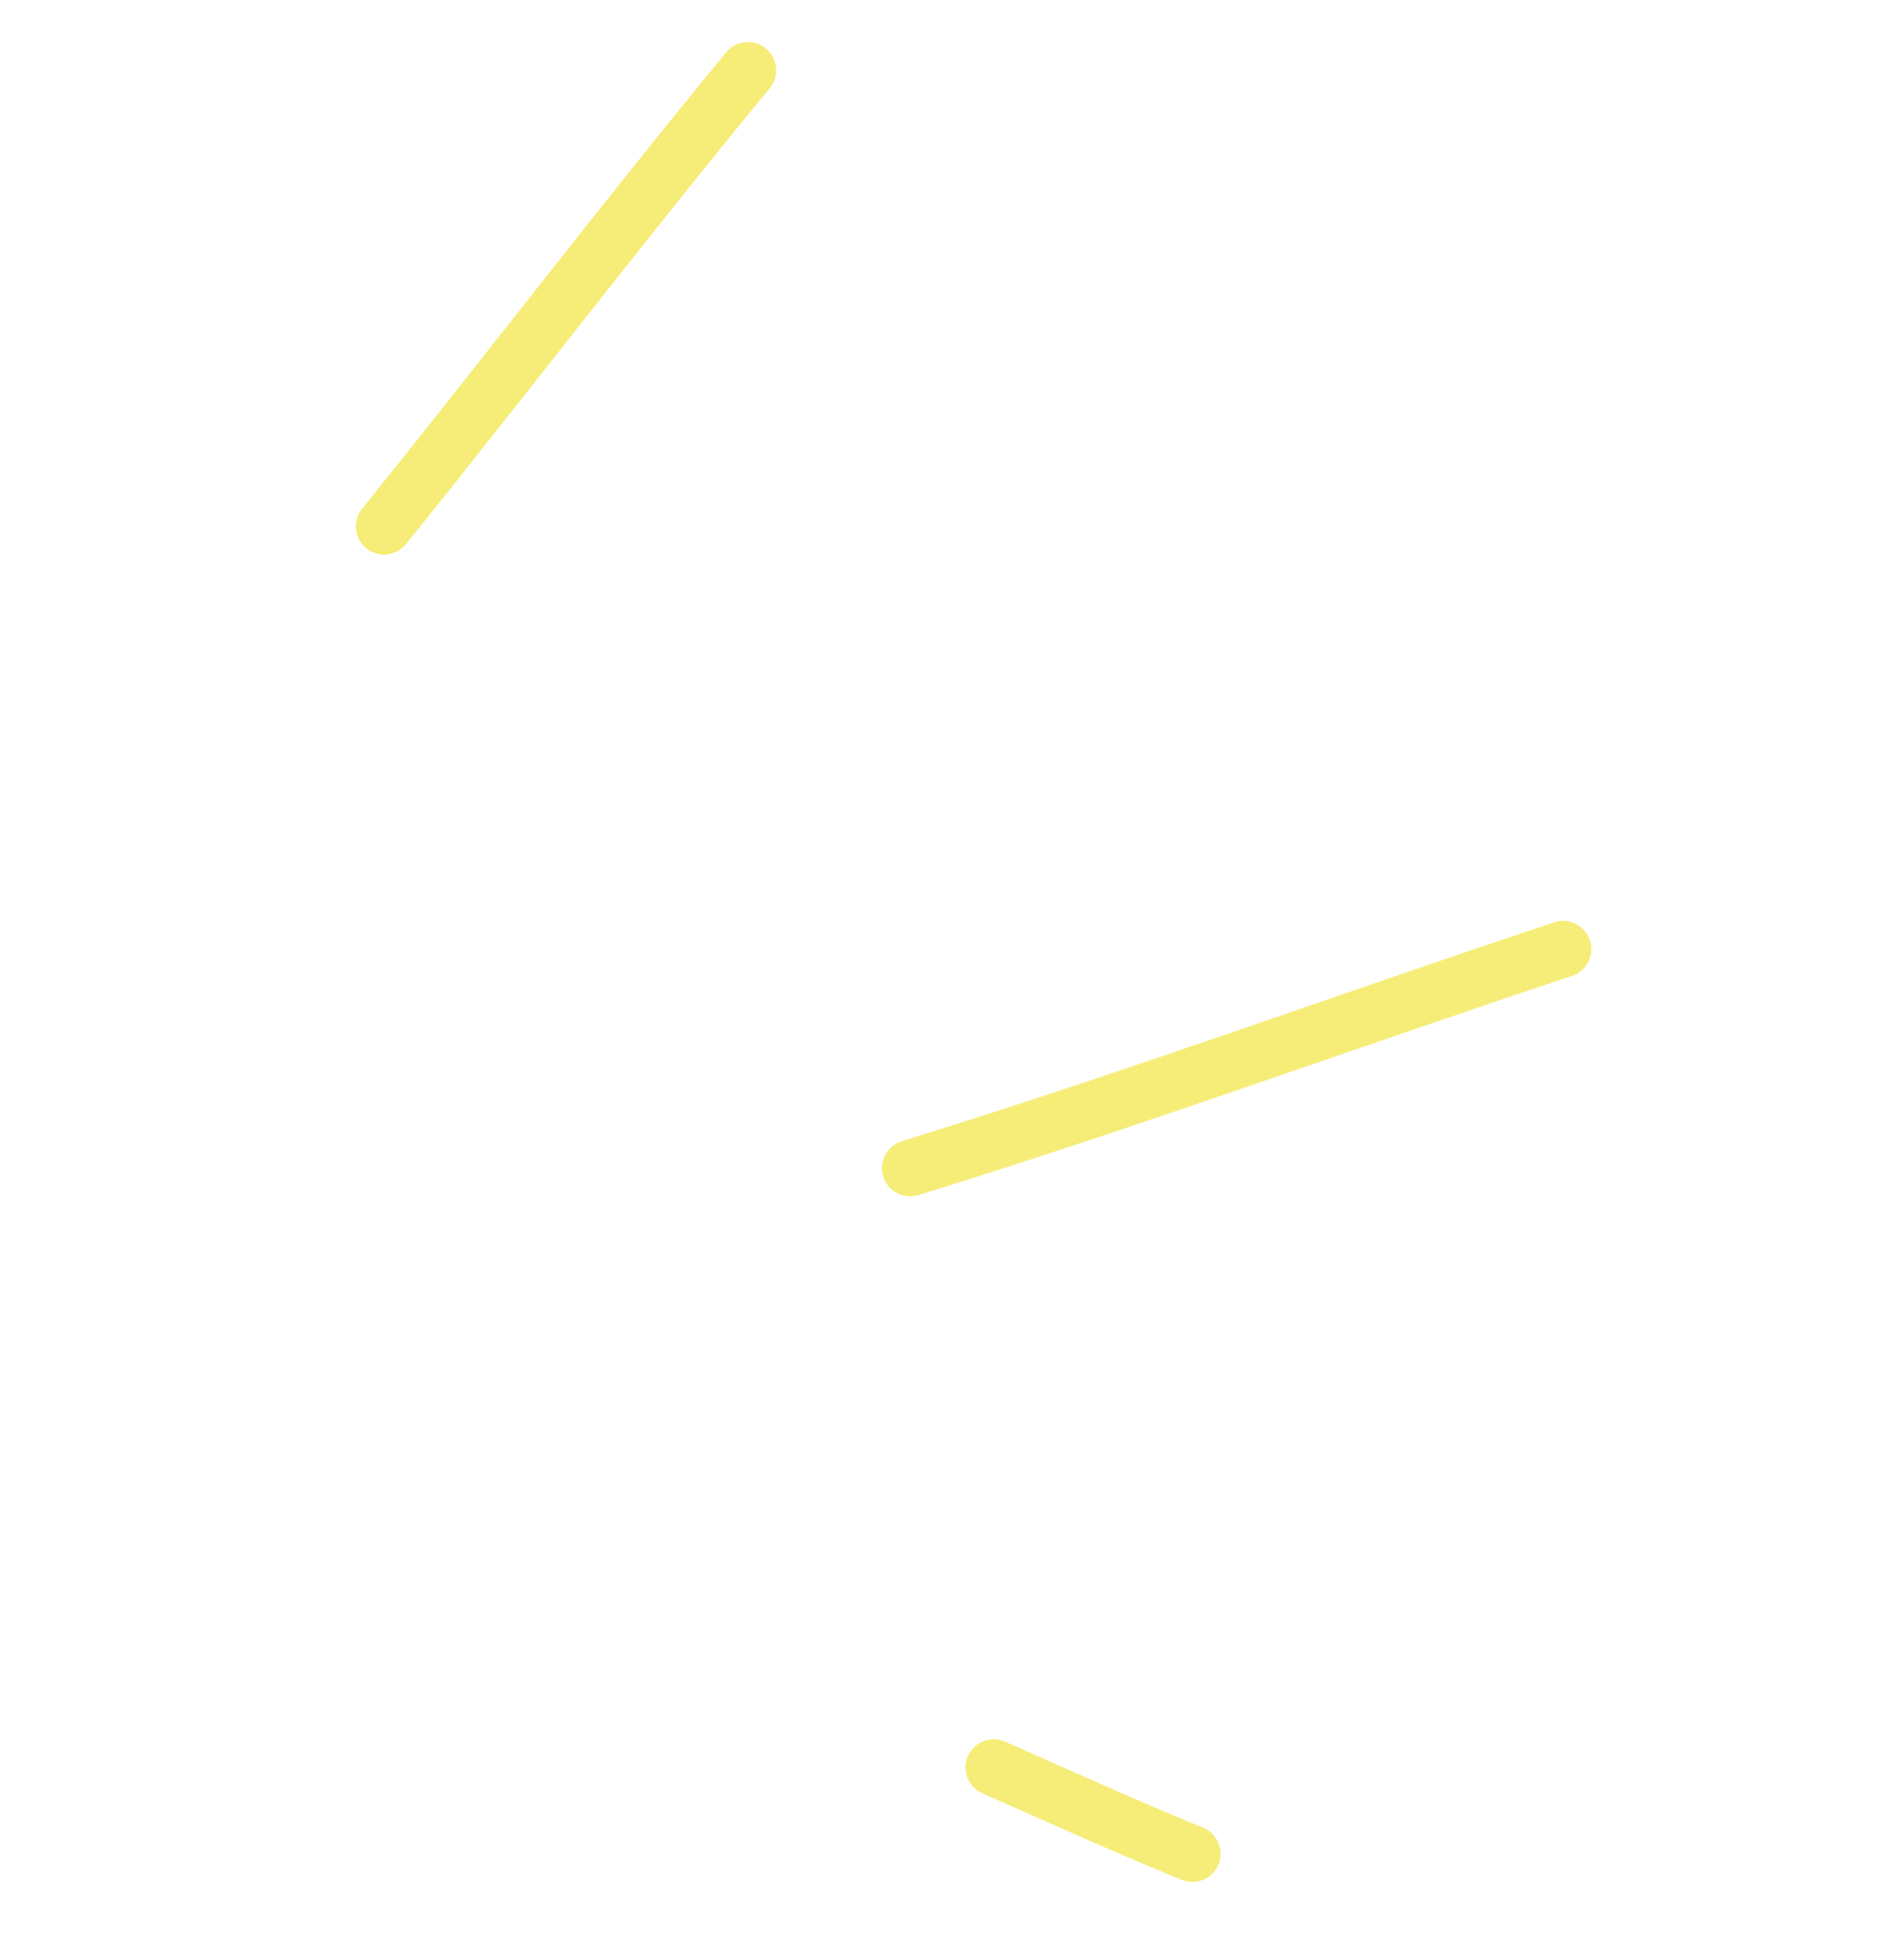 <svg width="94" height="97" viewBox="0 0 94 97" fill="none" xmlns="http://www.w3.org/2000/svg">
<path fill-rule="evenodd" clip-rule="evenodd" d="M48.624 88.754C51.916 90.211 55.161 91.68 58.493 93.04C59.209 93.335 60.022 92.995 60.313 92.282C60.608 91.567 60.264 90.749 59.552 90.458C56.239 89.104 53.022 87.647 49.753 86.2C49.046 85.89 48.222 86.21 47.912 86.909C47.601 87.616 47.917 88.444 48.624 88.754Z" fill="#F6ED78"/>
<path fill-rule="evenodd" clip-rule="evenodd" d="M45.464 59.15C56.332 55.793 67.024 51.888 77.814 48.301C78.547 48.055 78.941 47.265 78.699 46.537C78.453 45.804 77.667 45.406 76.931 45.648C66.161 49.232 55.489 53.134 44.641 56.481C43.901 56.71 43.492 57.491 43.717 58.227C43.947 58.967 44.728 59.376 45.464 59.15Z" fill="#F6ED78"/>
<path fill-rule="evenodd" clip-rule="evenodd" d="M20.097 26.927C26.138 19.445 31.98 11.782 38.104 4.368C38.591 3.773 38.507 2.894 37.916 2.404C37.321 1.91 36.439 1.997 35.949 2.588C29.819 10.014 23.97 17.684 17.924 25.178C17.441 25.777 17.533 26.656 18.132 27.139C18.735 27.625 19.61 27.529 20.097 26.927Z" fill="#F6ED78"/>
</svg>

